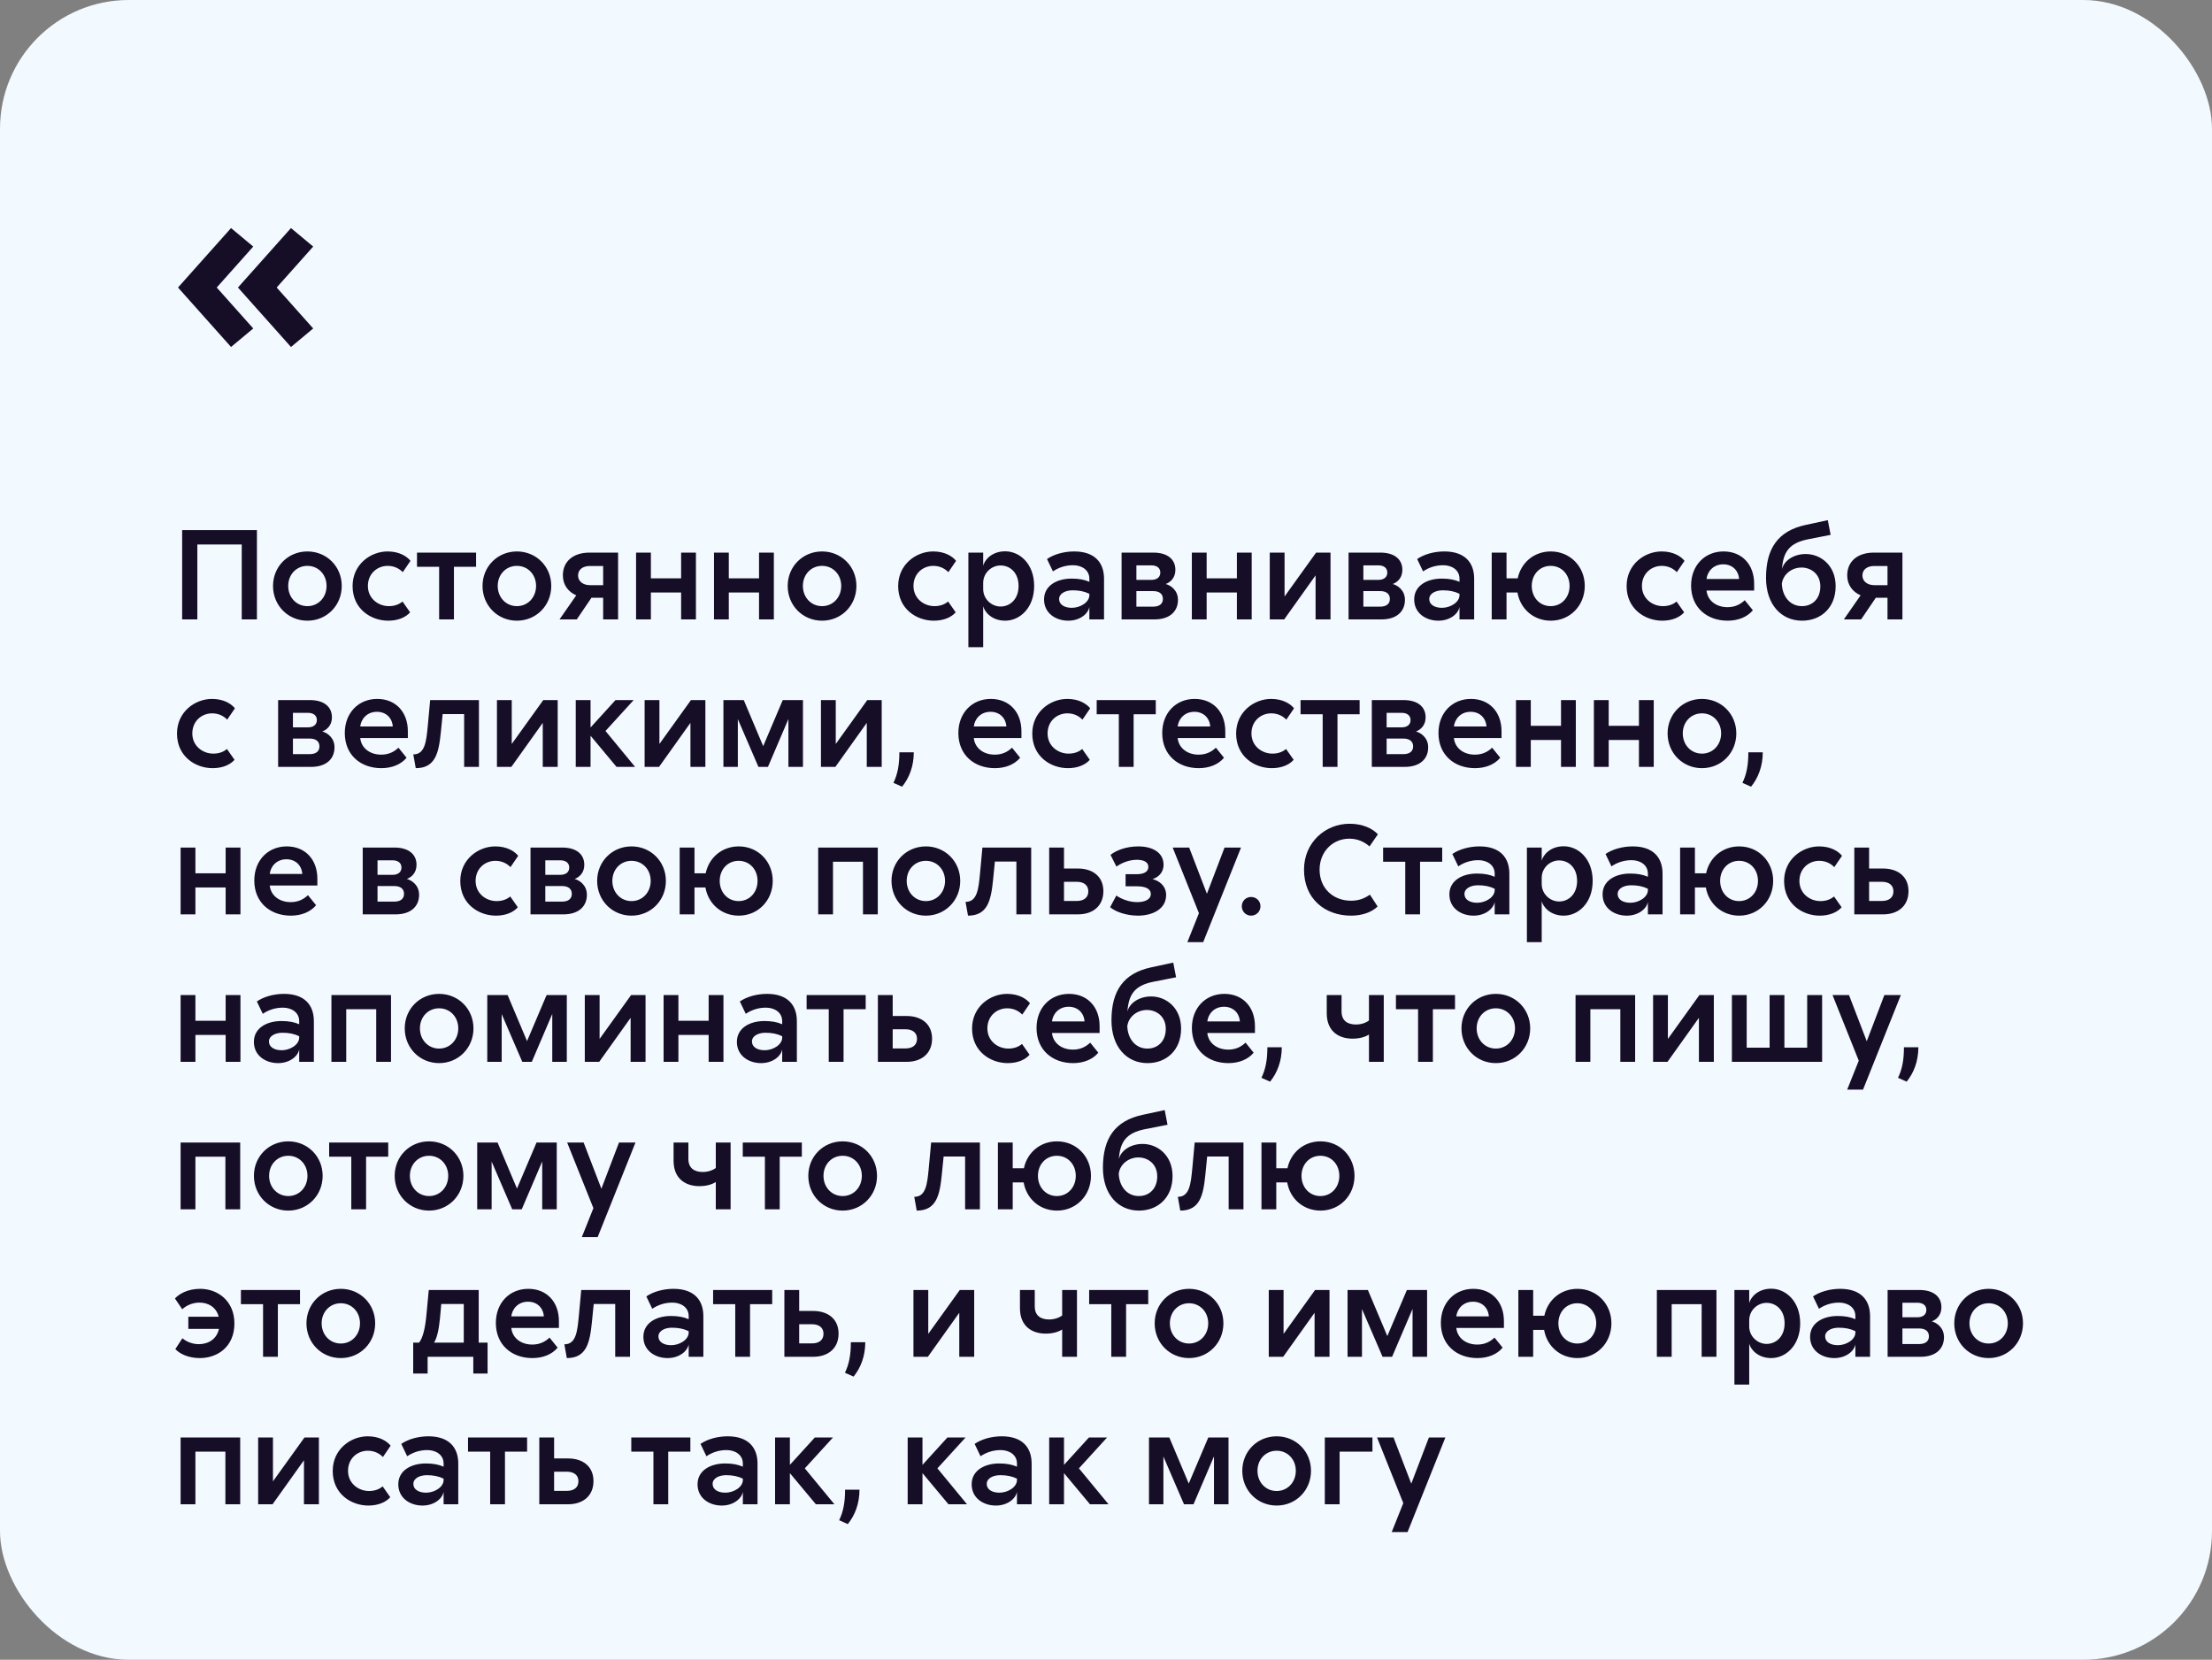 <?xml version="1.0" encoding="UTF-8"?> <svg xmlns="http://www.w3.org/2000/svg" width="825" height="619" viewBox="0 0 825 619" fill="none"><rect x="0" y="0" width="825" height="619" fill="#808080" stroke="none"/><rect width="825" height="619" rx="48" fill="#F2F9FF"></rect><path d="M94.452 91.956L80.836 107.228L94.452 122.5L86.172 129.4L66.392 107.228L86.172 85.056L94.452 91.956ZM88.748 107.228L108.528 85.056L116.808 91.956L103.192 107.228L116.808 122.5L108.528 129.4L88.748 107.228Z" fill="#160D27"></path><path d="M95.824 197.688V231H90.16V203.064H73.6V231H67.936V197.688H95.824ZM127.461 218.52C127.461 225.816 121.845 231.48 114.645 231.48C107.445 231.48 101.829 225.816 101.829 218.52C101.829 211.272 107.445 205.656 114.645 205.656C121.845 205.656 127.461 211.272 127.461 218.52ZM107.493 218.52C107.493 222.792 110.565 226.056 114.645 226.056C118.725 226.056 121.797 222.792 121.797 218.52C121.797 214.248 118.725 211.032 114.645 211.032C110.565 211.032 107.493 214.248 107.493 218.52ZM150.22 213.384C149.116 212.232 147.244 211.032 144.604 211.032C140.716 211.032 137.212 213.912 137.212 218.52C137.212 223.272 141.148 226.056 145.036 226.056C147.34 226.056 149.02 225.288 150.124 224.328L152.956 228.36C151.324 230.232 148.444 231.48 144.796 231.48C138.364 231.48 131.5 227.112 131.5 218.568C131.5 210.504 138.172 205.656 144.556 205.656C148.924 205.656 151.756 207.48 153.1 209.16L150.22 213.384ZM155.528 211.368V206.088H177.56V211.368H169.304V231H163.784V211.368H155.528ZM205.601 218.52C205.601 225.816 199.985 231.48 192.785 231.48C185.585 231.48 179.969 225.816 179.969 218.52C179.969 211.272 185.585 205.656 192.785 205.656C199.985 205.656 205.601 211.272 205.601 218.52ZM185.633 218.52C185.633 222.792 188.705 226.056 192.785 226.056C196.865 226.056 199.937 222.792 199.937 218.52C199.937 214.248 196.865 211.032 192.785 211.032C188.705 211.032 185.633 214.248 185.633 218.52ZM208.684 231L214.924 222.024C212.044 220.776 209.932 218.232 209.932 214.584C209.932 209.304 213.868 206.088 219.868 206.088H230.524V231H224.956V222.936H220.588L215.116 231H208.684ZM215.596 214.632C215.596 216.792 217.468 218.232 220.012 218.232H224.956V211.08H220.012C217.468 211.08 215.596 212.328 215.596 214.632ZM254.035 206.088H259.555V231H254.035V220.968H242.755V231H237.235V206.088H242.755V215.688H254.035V206.088ZM283.098 206.088H288.618V231H283.098V220.968H271.818V231H266.298V206.088H271.818V215.688H283.098V206.088ZM319.414 218.52C319.414 225.816 313.798 231.48 306.598 231.48C299.398 231.48 293.782 225.816 293.782 218.52C293.782 211.272 299.398 205.656 306.598 205.656C313.798 205.656 319.414 211.272 319.414 218.52ZM299.446 218.52C299.446 222.792 302.518 226.056 306.598 226.056C310.678 226.056 313.75 222.792 313.75 218.52C313.75 214.248 310.678 211.032 306.598 211.032C302.518 211.032 299.446 214.248 299.446 218.52ZM353.705 213.384C352.601 212.232 350.729 211.032 348.089 211.032C344.201 211.032 340.697 213.912 340.697 218.52C340.697 223.272 344.633 226.056 348.521 226.056C350.825 226.056 352.505 225.288 353.609 224.328L356.441 228.36C354.809 230.232 351.929 231.48 348.281 231.48C341.849 231.48 334.985 227.112 334.985 218.568C334.985 210.504 341.657 205.656 348.041 205.656C352.409 205.656 355.241 207.48 356.585 209.16L353.705 213.384ZM366.693 206.088V210.984C367.221 208.824 369.909 205.608 374.901 205.608C380.325 205.608 385.701 210.264 385.701 218.52C385.701 226.776 380.325 231.48 374.901 231.48C369.909 231.48 367.221 228.216 366.693 226.104V241.368H361.173V206.088H366.693ZM366.693 219.672C366.693 223.416 369.812 226.2 373.173 226.2C376.725 226.2 379.893 223.464 379.893 218.52C379.893 213.576 376.725 210.888 373.173 210.888C369.812 210.888 366.693 213.624 366.693 217.416V219.672ZM390.502 208.488C392.998 206.76 396.742 205.656 400.63 205.656C408.262 205.656 411.766 209.784 411.766 215.832V231H406.294V226.344C405.862 228.888 402.79 231.48 398.422 231.48C393.766 231.48 389.398 228.696 389.398 223.56C389.398 218.328 394.294 215.784 399.67 215.784C402.358 215.784 404.422 216.168 406.294 216.984V215.832C406.294 212.52 403.414 210.792 400.198 210.792C397.222 210.792 394.678 211.752 392.71 213.096L390.502 208.488ZM395.014 223.416C395.014 225.528 397.078 226.68 399.766 226.68C402.886 226.68 406.294 224.616 406.294 221.976V221.448C404.422 220.536 402.454 220.152 400.054 220.152C397.414 220.152 395.014 221.304 395.014 223.416ZM418.313 231V206.088H430.169C435.353 206.088 438.377 208.536 438.377 212.52C438.377 215.496 436.553 217.128 434.777 217.8C436.745 218.328 439.337 220.2 439.337 223.704C439.337 228.072 436.217 231 430.601 231H418.313ZM423.833 226.248H430.073C432.425 226.248 433.721 225.192 433.721 223.368C433.721 221.496 432.425 220.44 430.073 220.44H423.833V226.248ZM423.833 216.264H429.401C431.561 216.264 432.761 215.208 432.761 213.528C432.761 211.896 431.561 210.84 429.401 210.84H423.833V216.264ZM461.316 206.088H466.836V231H461.316V220.968H450.036V231H444.516V206.088H450.036V215.688H461.316V206.088ZM479.099 222.456L490.859 206.088H496.235V231H490.667V214.584L478.955 231H473.579V206.088H479.099V222.456ZM502.969 231V206.088H514.825C520.009 206.088 523.033 208.536 523.033 212.52C523.033 215.496 521.209 217.128 519.433 217.8C521.401 218.328 523.993 220.2 523.993 223.704C523.993 228.072 520.873 231 515.257 231H502.969ZM508.489 226.248H514.729C517.081 226.248 518.377 225.192 518.377 223.368C518.377 221.496 517.081 220.44 514.729 220.44H508.489V226.248ZM508.489 216.264H514.057C516.217 216.264 517.417 215.208 517.417 213.528C517.417 211.896 516.217 210.84 514.057 210.84H508.489V216.264ZM528.549 208.488C531.045 206.76 534.789 205.656 538.677 205.656C546.309 205.656 549.812 209.784 549.812 215.832V231H544.341V226.344C543.909 228.888 540.837 231.48 536.469 231.48C531.812 231.48 527.445 228.696 527.445 223.56C527.445 218.328 532.341 215.784 537.717 215.784C540.405 215.784 542.469 216.168 544.341 216.984V215.832C544.341 212.52 541.461 210.792 538.245 210.792C535.269 210.792 532.725 211.752 530.757 213.096L528.549 208.488ZM533.061 223.416C533.061 225.528 535.125 226.68 537.812 226.68C540.933 226.68 544.341 224.616 544.341 221.976V221.448C542.469 220.536 540.501 220.152 538.101 220.152C535.461 220.152 533.061 221.304 533.061 223.416ZM561.88 231H556.36V206.088H561.88V215.688H566.056C567.256 209.88 572.104 205.656 578.392 205.656C585.592 205.656 591.064 211.272 591.064 218.52C591.064 225.816 585.592 231.48 578.392 231.48C571.96 231.48 567.016 227.064 565.96 220.968H561.88V231ZM571.288 218.52C571.288 222.792 574.264 226.056 578.344 226.056C582.424 226.056 585.4 222.792 585.4 218.52C585.4 214.248 582.424 211.032 578.344 211.032C574.264 211.032 571.288 214.248 571.288 218.52ZM625.392 213.384C624.288 212.232 622.416 211.032 619.776 211.032C615.888 211.032 612.384 213.912 612.384 218.52C612.384 223.272 616.32 226.056 620.208 226.056C622.512 226.056 624.192 225.288 625.296 224.328L628.128 228.36C626.496 230.232 623.616 231.48 619.968 231.48C613.536 231.48 606.672 227.112 606.672 218.568C606.672 210.504 613.344 205.656 619.728 205.656C624.096 205.656 626.928 207.48 628.272 209.16L625.392 213.384ZM653.759 227.592C651.695 230.088 648.287 231.48 644.351 231.48C636.671 231.48 630.719 226.584 630.719 218.376C630.719 210.84 635.855 205.656 642.815 205.656C649.727 205.656 654.239 210.552 654.239 217.704V220.248H636.479C636.863 223.992 640.079 226.44 644.303 226.44C647.231 226.44 649.199 225.288 650.735 223.848L653.759 227.592ZM636.479 215.928H648.623C648.383 212.664 646.031 210.456 642.719 210.456C638.879 210.456 636.767 213.288 636.479 215.928ZM681.706 193.992L682.762 199.464L674.458 201.096C667.354 202.488 665.05 205.8 664.618 212.28C665.29 209.208 668.89 206.616 673.45 206.616C679.066 206.616 684.634 210.84 684.634 218.616C684.634 226.632 679.162 231.48 672.106 231.48C664.378 231.48 658.666 225.48 658.666 215.496C658.666 204.504 663.178 197.976 673.45 195.768L681.706 193.992ZM664.57 217.704C664.714 222.264 667.498 226.056 672.058 226.056C675.994 226.056 678.922 223.272 678.922 218.712C678.922 213.96 675.322 211.656 671.914 211.656C668.218 211.656 665.002 214.2 664.57 217.704ZM687.7 231L693.94 222.024C691.06 220.776 688.948 218.232 688.948 214.584C688.948 209.304 692.884 206.088 698.884 206.088H709.54V231H703.972V222.936H699.604L694.132 231H687.7ZM694.612 214.632C694.612 216.792 696.484 218.232 699.028 218.232H703.972V211.08H699.028C696.484 211.08 694.612 212.328 694.612 214.632ZM84.736 268.384C83.632 267.232 81.76 266.032 79.12 266.032C75.232 266.032 71.728 268.912 71.728 273.52C71.728 278.272 75.664 281.056 79.552 281.056C81.856 281.056 83.536 280.288 84.64 279.328L87.472 283.36C85.84 285.232 82.96 286.48 79.312 286.48C72.88 286.48 66.016 282.112 66.016 273.568C66.016 265.504 72.688 260.656 79.072 260.656C83.44 260.656 86.272 262.48 87.616 264.16L84.736 268.384ZM103.735 286V261.088H115.591C120.775 261.088 123.799 263.536 123.799 267.52C123.799 270.496 121.975 272.128 120.199 272.8C122.167 273.328 124.759 275.2 124.759 278.704C124.759 283.072 121.639 286 116.023 286H103.735ZM109.255 281.248H115.495C117.847 281.248 119.143 280.192 119.143 278.368C119.143 276.496 117.847 275.44 115.495 275.44H109.255V281.248ZM109.255 271.264H114.823C116.983 271.264 118.183 270.208 118.183 268.528C118.183 266.896 116.983 265.84 114.823 265.84H109.255V271.264ZM151.634 282.592C149.57 285.088 146.162 286.48 142.226 286.48C134.546 286.48 128.594 281.584 128.594 273.376C128.594 265.84 133.73 260.656 140.69 260.656C147.602 260.656 152.114 265.552 152.114 272.704V275.248H134.354C134.738 278.992 137.954 281.44 142.178 281.44C145.106 281.44 147.074 280.288 148.61 278.848L151.634 282.592ZM134.354 270.928H146.498C146.258 267.664 143.906 265.456 140.594 265.456C136.754 265.456 134.642 268.288 134.354 270.928ZM178.629 261.088V286H173.109V266.32H165.093L164.421 273.04C163.653 280.768 162.405 286.48 155.061 286.48L154.149 281.344C158.565 281.392 158.997 276.304 159.525 270.976L160.437 261.088H178.629ZM190.864 277.456L202.624 261.088H208V286H202.432V269.584L190.72 286H185.344V261.088H190.864V277.456ZM220.255 261.088V271.312L229.567 261.088H236.335L225.823 272.608L236.863 286H229.951L220.255 274.384V286H214.735V261.088H220.255ZM245.943 277.456L257.703 261.088H263.079V286H257.511V269.584L245.799 286H240.423V261.088H245.943V277.456ZM277.397 261.088L284.645 278.272L291.941 261.088H299.477V286H294.053V268.144L286.421 286H282.869L275.189 268.192V286H269.813V261.088H277.397ZM311.708 277.456L323.468 261.088H328.844V286H323.276V269.584L311.564 286H306.188V261.088H311.708V277.456ZM333.227 291.952C334.811 288.688 335.435 285.184 335.435 280.576H340.811C340.811 285.856 339.035 290.224 336.443 293.392L333.227 291.952ZM380.478 282.592C378.414 285.088 375.006 286.48 371.07 286.48C363.39 286.48 357.438 281.584 357.438 273.376C357.438 265.84 362.574 260.656 369.534 260.656C376.446 260.656 380.958 265.552 380.958 272.704V275.248H363.198C363.582 278.992 366.798 281.44 371.022 281.44C373.95 281.44 375.918 280.288 377.454 278.848L380.478 282.592ZM363.198 270.928H375.342C375.102 267.664 372.75 265.456 369.438 265.456C365.598 265.456 363.486 268.288 363.198 270.928ZM403.72 268.384C402.616 267.232 400.744 266.032 398.104 266.032C394.216 266.032 390.712 268.912 390.712 273.52C390.712 278.272 394.648 281.056 398.536 281.056C400.84 281.056 402.52 280.288 403.624 279.328L406.456 283.36C404.824 285.232 401.944 286.48 398.296 286.48C391.864 286.48 385 282.112 385 273.568C385 265.504 391.672 260.656 398.056 260.656C402.424 260.656 405.256 262.48 406.6 264.16L403.72 268.384ZM409.028 266.368V261.088H431.06V266.368H422.804V286H417.284V266.368H409.028ZM456.509 282.592C454.445 285.088 451.037 286.48 447.101 286.48C439.421 286.48 433.469 281.584 433.469 273.376C433.469 265.84 438.605 260.656 445.565 260.656C452.477 260.656 456.989 265.552 456.989 272.704V275.248H439.229C439.613 278.992 442.829 281.44 447.053 281.44C449.981 281.44 451.949 280.288 453.485 278.848L456.509 282.592ZM439.229 270.928H451.373C451.133 267.664 448.781 265.456 445.469 265.456C441.629 265.456 439.517 268.288 439.229 270.928ZM479.752 268.384C478.648 267.232 476.776 266.032 474.136 266.032C470.248 266.032 466.744 268.912 466.744 273.52C466.744 278.272 470.68 281.056 474.568 281.056C476.872 281.056 478.552 280.288 479.656 279.328L482.488 283.36C480.856 285.232 477.976 286.48 474.328 286.48C467.896 286.48 461.032 282.112 461.032 273.568C461.032 265.504 467.704 260.656 474.088 260.656C478.456 260.656 481.288 262.48 482.632 264.16L479.752 268.384ZM485.059 266.368V261.088H507.091V266.368H498.835V286H493.315V266.368H485.059ZM511.641 286V261.088H523.497C528.681 261.088 531.705 263.536 531.705 267.52C531.705 270.496 529.881 272.128 528.105 272.8C530.073 273.328 532.665 275.2 532.665 278.704C532.665 283.072 529.545 286 523.929 286H511.641ZM517.161 281.248H523.401C525.753 281.248 527.049 280.192 527.049 278.368C527.049 276.496 525.753 275.44 523.401 275.44H517.161V281.248ZM517.161 271.264H522.729C524.889 271.264 526.089 270.208 526.089 268.528C526.089 266.896 524.889 265.84 522.729 265.84H517.161V271.264ZM559.54 282.592C557.476 285.088 554.068 286.48 550.132 286.48C542.452 286.48 536.5 281.584 536.5 273.376C536.5 265.84 541.636 260.656 548.596 260.656C555.508 260.656 560.02 265.552 560.02 272.704V275.248H542.26C542.644 278.992 545.86 281.44 550.084 281.44C553.012 281.44 554.98 280.288 556.516 278.848L559.54 282.592ZM542.26 270.928H554.404C554.164 267.664 551.812 265.456 548.5 265.456C544.66 265.456 542.548 268.288 542.26 270.928ZM582.207 261.088H587.727V286H582.207V275.968H570.927V286H565.407V261.088H570.927V270.688H582.207V261.088ZM611.269 261.088H616.789V286H611.269V275.968H599.989V286H594.469V261.088H599.989V270.688H611.269V261.088ZM647.586 273.52C647.586 280.816 641.97 286.48 634.77 286.48C627.57 286.48 621.954 280.816 621.954 273.52C621.954 266.272 627.57 260.656 634.77 260.656C641.97 260.656 647.586 266.272 647.586 273.52ZM627.618 273.52C627.618 277.792 630.69 281.056 634.77 281.056C638.85 281.056 641.922 277.792 641.922 273.52C641.922 269.248 638.85 266.032 634.77 266.032C630.69 266.032 627.618 269.248 627.618 273.52ZM649.867 291.952C651.451 288.688 652.075 285.184 652.075 280.576H657.451C657.451 285.856 655.675 290.224 653.083 293.392L649.867 291.952ZM84.16 316.088H89.68V341H84.16V330.968H72.88V341H67.36V316.088H72.88V325.688H84.16V316.088ZM117.884 337.592C115.82 340.088 112.412 341.48 108.476 341.48C100.796 341.48 94.844 336.584 94.844 328.376C94.844 320.84 99.98 315.656 106.94 315.656C113.852 315.656 118.364 320.552 118.364 327.704V330.248H100.604C100.988 333.992 104.204 336.44 108.428 336.44C111.356 336.44 113.324 335.288 114.86 333.848L117.884 337.592ZM100.604 325.928H112.748C112.508 322.664 110.156 320.456 106.844 320.456C103.004 320.456 100.892 323.288 100.604 325.928ZM135.282 341V316.088H147.138C152.322 316.088 155.346 318.536 155.346 322.52C155.346 325.496 153.522 327.128 151.746 327.8C153.714 328.328 156.306 330.2 156.306 333.704C156.306 338.072 153.186 341 147.57 341H135.282ZM140.802 336.248H147.042C149.394 336.248 150.69 335.192 150.69 333.368C150.69 331.496 149.394 330.44 147.042 330.44H140.802V336.248ZM140.802 326.264H146.37C148.53 326.264 149.73 325.208 149.73 323.528C149.73 321.896 148.53 320.84 146.37 320.84H140.802V326.264ZM190.392 323.384C189.288 322.232 187.416 321.032 184.776 321.032C180.888 321.032 177.384 323.912 177.384 328.52C177.384 333.272 181.32 336.056 185.208 336.056C187.512 336.056 189.192 335.288 190.296 334.328L193.128 338.36C191.496 340.232 188.616 341.48 184.968 341.48C178.536 341.48 171.672 337.112 171.672 328.568C171.672 320.504 178.344 315.656 184.728 315.656C189.096 315.656 191.928 317.48 193.272 319.16L190.392 323.384ZM197.86 341V316.088H209.716C214.9 316.088 217.924 318.536 217.924 322.52C217.924 325.496 216.1 327.128 214.324 327.8C216.292 328.328 218.884 330.2 218.884 333.704C218.884 338.072 215.764 341 210.148 341H197.86ZM203.38 336.248H209.62C211.972 336.248 213.268 335.192 213.268 333.368C213.268 331.496 211.972 330.44 209.62 330.44H203.38V336.248ZM203.38 326.264H208.948C211.108 326.264 212.308 325.208 212.308 323.528C212.308 321.896 211.108 320.84 208.948 320.84H203.38V326.264ZM248.351 328.52C248.351 335.816 242.735 341.48 235.535 341.48C228.335 341.48 222.719 335.816 222.719 328.52C222.719 321.272 228.335 315.656 235.535 315.656C242.735 315.656 248.351 321.272 248.351 328.52ZM228.383 328.52C228.383 332.792 231.455 336.056 235.535 336.056C239.615 336.056 242.687 332.792 242.687 328.52C242.687 324.248 239.615 321.032 235.535 321.032C231.455 321.032 228.383 324.248 228.383 328.52ZM259.021 341H253.501V316.088H259.021V325.688H263.197C264.397 319.88 269.245 315.656 275.533 315.656C282.733 315.656 288.205 321.272 288.205 328.52C288.205 335.816 282.733 341.48 275.533 341.48C269.101 341.48 264.157 337.064 263.101 330.968H259.021V341ZM268.429 328.52C268.429 332.792 271.405 336.056 275.485 336.056C279.565 336.056 282.541 332.792 282.541 328.52C282.541 324.248 279.565 321.032 275.485 321.032C271.405 321.032 268.429 324.248 268.429 328.52ZM327.381 316.088V341H321.861V321.368H310.677V341H305.157V316.088H327.381ZM358.132 328.52C358.132 335.816 352.516 341.48 345.316 341.48C338.116 341.48 332.5 335.816 332.5 328.52C332.5 321.272 338.116 315.656 345.316 315.656C352.516 315.656 358.132 321.272 358.132 328.52ZM338.164 328.52C338.164 332.792 341.236 336.056 345.316 336.056C349.396 336.056 352.468 332.792 352.468 328.52C352.468 324.248 349.396 321.032 345.316 321.032C341.236 321.032 338.164 324.248 338.164 328.52ZM384.597 316.088V341H379.077V321.32H371.061L370.389 328.04C369.621 335.768 368.373 341.48 361.029 341.48L360.117 336.344C364.533 336.392 364.965 331.304 365.493 325.976L366.405 316.088H384.597ZM402.065 323.912C407.441 323.912 411.521 326.792 411.521 332.36C411.521 337.928 407.537 341 402.065 341H391.313V316.088H396.833V323.912H402.065ZM396.833 336.008H401.585C404.465 336.008 405.905 334.568 405.905 332.408C405.905 330.152 404.273 328.856 401.585 328.856H396.833V336.008ZM429.838 327.848C432.238 328.424 434.926 330.296 434.926 333.8C434.926 339.08 429.79 341.48 424.414 341.48C419.998 341.48 415.822 339.944 414.046 338.312L416.35 333.992C418.174 335.24 421.054 336.44 424.174 336.44C426.814 336.44 429.214 335.528 429.214 333.416C429.214 331.352 427.006 330.536 424.078 330.536H419.806V326.024H423.934C426.67 326.024 428.302 325.112 428.302 323.288C428.302 321.56 426.67 320.648 423.982 320.648C421.102 320.648 418.222 321.848 416.398 323.192L414.19 318.824C416.158 317.192 419.998 315.656 424.51 315.656C430.078 315.656 433.966 318.104 433.966 322.472C433.966 325.544 431.902 327.224 429.838 327.848ZM462.86 316.088L448.748 351.368H442.844L447.164 340.568L437.372 316.088H443.516L450.14 333.32L456.716 316.088H462.86ZM466.605 334.52C468.525 334.52 470.109 335.96 470.109 337.976C470.109 339.992 468.525 341.48 466.605 341.48C464.733 341.48 463.149 339.992 463.149 337.976C463.149 335.96 464.733 334.52 466.605 334.52ZM510.784 315.656C508.864 313.976 506.416 312.776 503.248 312.776C497.152 312.776 492.16 317.528 492.16 324.344C492.16 331.304 497.248 335.912 503.872 335.912C506.8 335.912 508.816 335.096 510.928 333.656L513.808 338.072C511.504 340.28 507.904 341.48 503.92 341.48C494.08 341.48 486.352 335.144 486.352 324.344C486.352 314.168 494.32 307.208 503.344 307.208C508.384 307.208 511.984 309.08 513.904 311.144L510.784 315.656ZM515.856 321.368V316.088H537.888V321.368H529.632V341H524.112V321.368H515.856ZM541.674 318.488C544.17 316.76 547.914 315.656 551.802 315.656C559.434 315.656 562.938 319.784 562.938 325.832V341H557.466V336.344C557.034 338.888 553.962 341.48 549.594 341.48C544.938 341.48 540.57 338.696 540.57 333.56C540.57 328.328 545.466 325.784 550.842 325.784C553.53 325.784 555.594 326.168 557.466 326.984V325.832C557.466 322.52 554.586 320.792 551.37 320.792C548.394 320.792 545.85 321.752 543.882 323.096L541.674 318.488ZM546.186 333.416C546.186 335.528 548.25 336.68 550.938 336.68C554.058 336.68 557.466 334.616 557.466 331.976V331.448C555.594 330.536 553.626 330.152 551.226 330.152C548.586 330.152 546.186 331.304 546.186 333.416ZM575.005 316.088V320.984C575.533 318.824 578.221 315.608 583.213 315.608C588.637 315.608 594.013 320.264 594.013 328.52C594.013 336.776 588.637 341.48 583.213 341.48C578.221 341.48 575.533 338.216 575.005 336.104V351.368H569.485V316.088H575.005ZM575.005 329.672C575.005 333.416 578.125 336.2 581.485 336.2C585.037 336.2 588.205 333.464 588.205 328.52C588.205 323.576 585.037 320.888 581.485 320.888C578.125 320.888 575.005 323.624 575.005 327.416V329.672ZM598.814 318.488C601.31 316.76 605.054 315.656 608.942 315.656C616.574 315.656 620.078 319.784 620.078 325.832V341H614.606V336.344C614.174 338.888 611.102 341.48 606.734 341.48C602.078 341.48 597.71 338.696 597.71 333.56C597.71 328.328 602.606 325.784 607.982 325.784C610.67 325.784 612.734 326.168 614.606 326.984V325.832C614.606 322.52 611.726 320.792 608.51 320.792C605.534 320.792 602.99 321.752 601.022 323.096L598.814 318.488ZM603.326 333.416C603.326 335.528 605.39 336.68 608.078 336.68C611.198 336.68 614.606 334.616 614.606 331.976V331.448C612.734 330.536 610.766 330.152 608.366 330.152C605.726 330.152 603.326 331.304 603.326 333.416ZM632.146 341H626.626V316.088H632.146V325.688H636.322C637.522 319.88 642.37 315.656 648.658 315.656C655.858 315.656 661.33 321.272 661.33 328.52C661.33 335.816 655.858 341.48 648.658 341.48C642.226 341.48 637.282 337.064 636.226 330.968H632.146V341ZM641.554 328.52C641.554 332.792 644.53 336.056 648.61 336.056C652.69 336.056 655.666 332.792 655.666 328.52C655.666 324.248 652.69 321.032 648.61 321.032C644.53 321.032 641.554 324.248 641.554 328.52ZM684.127 323.384C683.023 322.232 681.151 321.032 678.511 321.032C674.623 321.032 671.119 323.912 671.119 328.52C671.119 333.272 675.055 336.056 678.943 336.056C681.247 336.056 682.927 335.288 684.031 334.328L686.863 338.36C685.231 340.232 682.351 341.48 678.703 341.48C672.271 341.48 665.407 337.112 665.407 328.568C665.407 320.504 672.079 315.656 678.463 315.656C682.831 315.656 685.663 317.48 687.007 319.16L684.127 323.384ZM702.346 323.912C707.722 323.912 711.802 326.792 711.802 332.36C711.802 337.928 707.818 341 702.346 341H691.594V316.088H697.114V323.912H702.346ZM697.114 336.008H701.866C704.746 336.008 706.186 334.568 706.186 332.408C706.186 330.152 704.554 328.856 701.866 328.856H697.114V336.008ZM84.16 371.088H89.68V396H84.16V385.968H72.88V396H67.36V371.088H72.88V380.688H84.16V371.088ZM95.799 373.488C98.294 371.76 102.039 370.656 105.927 370.656C113.559 370.656 117.062 374.784 117.062 380.832V396H111.591V391.344C111.159 393.888 108.087 396.48 103.719 396.48C99.062 396.48 94.695 393.696 94.695 388.56C94.695 383.328 99.591 380.784 104.967 380.784C107.655 380.784 109.719 381.168 111.591 381.984V380.832C111.591 377.52 108.711 375.792 105.495 375.792C102.519 375.792 99.975 376.752 98.007 378.096L95.799 373.488ZM100.311 388.416C100.311 390.528 102.375 391.68 105.062 391.68C108.183 391.68 111.591 389.616 111.591 386.976V386.448C109.719 385.536 107.751 385.152 105.351 385.152C102.711 385.152 100.311 386.304 100.311 388.416ZM145.834 371.088V396H140.314V376.368H129.13V396H123.61V371.088H145.834ZM176.586 383.52C176.586 390.816 170.97 396.48 163.77 396.48C156.57 396.48 150.954 390.816 150.954 383.52C150.954 376.272 156.57 370.656 163.77 370.656C170.97 370.656 176.586 376.272 176.586 383.52ZM156.618 383.52C156.618 387.792 159.69 391.056 163.77 391.056C167.85 391.056 170.922 387.792 170.922 383.52C170.922 379.248 167.85 376.032 163.77 376.032C159.69 376.032 156.618 379.248 156.618 383.52ZM189.319 371.088L196.567 388.272L203.863 371.088H211.399V396H205.975V378.144L198.343 396H194.791L187.111 378.192V396H181.735V371.088H189.319ZM223.63 387.456L235.39 371.088H240.766V396H235.198V379.584L223.486 396H218.11V371.088H223.63V387.456ZM264.301 371.088H269.821V396H264.301V385.968H253.021V396H247.501V371.088H253.021V380.688H264.301V371.088ZM275.939 373.488C278.435 371.76 282.179 370.656 286.067 370.656C293.699 370.656 297.203 374.784 297.203 380.832V396H291.731V391.344C291.299 393.888 288.227 396.48 283.859 396.48C279.203 396.48 274.835 393.696 274.835 388.56C274.835 383.328 279.731 380.784 285.107 380.784C287.795 380.784 289.859 381.168 291.731 381.984V380.832C291.731 377.52 288.851 375.792 285.635 375.792C282.659 375.792 280.115 376.752 278.147 378.096L275.939 373.488ZM280.451 388.416C280.451 390.528 282.515 391.68 285.203 391.68C288.323 391.68 291.731 389.616 291.731 386.976V386.448C289.859 385.536 287.891 385.152 285.491 385.152C282.851 385.152 280.451 386.304 280.451 388.416ZM300.841 376.368V371.088H322.873V376.368H314.617V396H309.097V376.368H300.841ZM338.174 378.912C343.551 378.912 347.631 381.792 347.631 387.36C347.631 392.928 343.647 396 338.174 396H327.423V371.088H332.943V378.912H338.174ZM332.943 391.008H337.695C340.575 391.008 342.015 389.568 342.015 387.408C342.015 385.152 340.383 383.856 337.695 383.856H332.943V391.008ZM381.267 378.384C380.163 377.232 378.291 376.032 375.651 376.032C371.763 376.032 368.259 378.912 368.259 383.52C368.259 388.272 372.195 391.056 376.083 391.056C378.387 391.056 380.067 390.288 381.171 389.328L384.003 393.36C382.371 395.232 379.491 396.48 375.843 396.48C369.411 396.48 362.547 392.112 362.547 383.568C362.547 375.504 369.219 370.656 375.603 370.656C379.971 370.656 382.803 372.48 384.147 374.16L381.267 378.384ZM409.634 392.592C407.57 395.088 404.162 396.48 400.226 396.48C392.546 396.48 386.594 391.584 386.594 383.376C386.594 375.84 391.73 370.656 398.69 370.656C405.602 370.656 410.114 375.552 410.114 382.704V385.248H392.354C392.738 388.992 395.954 391.44 400.178 391.44C403.106 391.44 405.074 390.288 406.61 388.848L409.634 392.592ZM392.354 380.928H404.498C404.258 377.664 401.906 375.456 398.594 375.456C394.754 375.456 392.642 378.288 392.354 380.928ZM437.581 358.992L438.637 364.464L430.333 366.096C423.229 367.488 420.925 370.8 420.493 377.28C421.165 374.208 424.765 371.616 429.325 371.616C434.941 371.616 440.509 375.84 440.509 383.616C440.509 391.632 435.037 396.48 427.981 396.48C420.253 396.48 414.541 390.48 414.541 380.496C414.541 369.504 419.053 362.976 429.325 360.768L437.581 358.992ZM420.445 382.704C420.589 387.264 423.373 391.056 427.933 391.056C431.869 391.056 434.797 388.272 434.797 383.712C434.797 378.96 431.197 376.656 427.789 376.656C424.093 376.656 420.877 379.2 420.445 382.704ZM467.572 392.592C465.508 395.088 462.1 396.48 458.164 396.48C450.484 396.48 444.532 391.584 444.532 383.376C444.532 375.84 449.668 370.656 456.628 370.656C463.54 370.656 468.052 375.552 468.052 382.704V385.248H450.292C450.676 388.992 453.892 391.44 458.116 391.44C461.044 391.44 463.012 390.288 464.548 388.848L467.572 392.592ZM450.292 380.928H462.436C462.196 377.664 459.844 375.456 456.532 375.456C452.692 375.456 450.58 378.288 450.292 380.928ZM470.477 401.952C472.061 398.688 472.685 395.184 472.685 390.576H478.061C478.061 395.856 476.285 400.224 473.693 403.392L470.477 401.952ZM510.576 371.088H516.096V396H510.576V385.824C508.992 386.832 506.832 387.36 504.432 387.36C499.392 387.36 494.832 384.672 494.832 377.904V371.088H500.352V377.184C500.352 380.736 502.656 382.08 505.728 382.08C507.504 382.08 509.28 381.552 510.576 380.592V371.088ZM520.638 376.368V371.088H542.67V376.368H534.414V396H528.894V376.368H520.638ZM570.711 383.52C570.711 390.816 565.095 396.48 557.895 396.48C550.695 396.48 545.079 390.816 545.079 383.52C545.079 376.272 550.695 370.656 557.895 370.656C565.095 370.656 570.711 376.272 570.711 383.52ZM550.743 383.52C550.743 387.792 553.815 391.056 557.895 391.056C561.975 391.056 565.047 387.792 565.047 383.52C565.047 379.248 561.975 376.032 557.895 376.032C553.815 376.032 550.743 379.248 550.743 383.52ZM609.85 371.088V396H604.33V376.368H593.146V396H587.626V371.088H609.85ZM622.068 387.456L633.828 371.088H639.204V396H633.636V379.584L621.924 396H616.548V371.088H622.068V387.456ZM645.938 396V371.088H651.458V390.72H660.002V371.088H665.522V390.72H674.018V371.088H679.586V396H645.938ZM708.954 371.088L694.842 406.368H688.938L693.258 395.568L683.466 371.088H689.61L696.234 388.32L702.81 371.088H708.954ZM707.899 401.952C709.483 398.688 710.107 395.184 710.107 390.576H715.483C715.483 395.856 713.707 400.224 711.115 403.392L707.899 401.952ZM89.584 426.088V451H84.064V431.368H72.88V451H67.36V426.088H89.584ZM120.336 438.52C120.336 445.816 114.72 451.48 107.52 451.48C100.32 451.48 94.704 445.816 94.704 438.52C94.704 431.272 100.32 425.656 107.52 425.656C114.72 425.656 120.336 431.272 120.336 438.52ZM100.368 438.52C100.368 442.792 103.44 446.056 107.52 446.056C111.6 446.056 114.672 442.792 114.672 438.52C114.672 434.248 111.6 431.032 107.52 431.032C103.44 431.032 100.368 434.248 100.368 438.52ZM122.763 431.368V426.088H144.795V431.368H136.539V451H131.019V431.368H122.763ZM172.836 438.52C172.836 445.816 167.22 451.48 160.02 451.48C152.82 451.48 147.204 445.816 147.204 438.52C147.204 431.272 152.82 425.656 160.02 425.656C167.22 425.656 172.836 431.272 172.836 438.52ZM152.868 438.52C152.868 442.792 155.94 446.056 160.02 446.056C164.1 446.056 167.172 442.792 167.172 438.52C167.172 434.248 164.1 431.032 160.02 431.032C155.94 431.032 152.868 434.248 152.868 438.52ZM185.569 426.088L192.817 443.272L200.113 426.088H207.649V451H202.225V433.144L194.593 451H191.041L183.361 433.192V451H177.985V426.088H185.569ZM237.016 426.088L222.904 461.368H217L221.32 450.568L211.528 426.088H217.672L224.296 443.32L230.872 426.088H237.016ZM266.967 426.088H272.487V451H266.967V440.824C265.383 441.832 263.223 442.36 260.823 442.36C255.783 442.36 251.223 439.672 251.223 432.904V426.088H256.743V432.184C256.743 435.736 259.047 437.08 262.119 437.08C263.895 437.08 265.671 436.552 266.967 435.592V426.088ZM277.028 431.368V426.088H299.06V431.368H290.804V451H285.284V431.368H277.028ZM327.101 438.52C327.101 445.816 321.485 451.48 314.285 451.48C307.085 451.48 301.469 445.816 301.469 438.52C301.469 431.272 307.085 425.656 314.285 425.656C321.485 425.656 327.101 431.272 327.101 438.52ZM307.133 438.52C307.133 442.792 310.205 446.056 314.285 446.056C318.365 446.056 321.437 442.792 321.437 438.52C321.437 434.248 318.365 431.032 314.285 431.032C310.205 431.032 307.133 434.248 307.133 438.52ZM365.472 426.088V451H359.952V431.32H351.936L351.264 438.04C350.496 445.768 349.248 451.48 341.904 451.48L340.992 446.344C345.408 446.392 345.84 441.304 346.368 435.976L347.28 426.088H365.472ZM377.708 451H372.188V426.088H377.708V435.688H381.884C383.084 429.88 387.932 425.656 394.22 425.656C401.42 425.656 406.892 431.272 406.892 438.52C406.892 445.816 401.42 451.48 394.22 451.48C387.788 451.48 382.844 447.064 381.788 440.968H377.708V451ZM387.116 438.52C387.116 442.792 390.092 446.056 394.172 446.056C398.252 446.056 401.228 442.792 401.228 438.52C401.228 434.248 398.252 431.032 394.172 431.032C390.092 431.032 387.116 434.248 387.116 438.52ZM434.393 413.992L435.449 419.464L427.145 421.096C420.041 422.488 417.737 425.8 417.305 432.28C417.977 429.208 421.577 426.616 426.137 426.616C431.753 426.616 437.321 430.84 437.321 438.616C437.321 446.632 431.849 451.48 424.793 451.48C417.065 451.48 411.353 445.48 411.353 435.496C411.353 424.504 415.865 417.976 426.137 415.768L434.393 413.992ZM417.257 437.704C417.401 442.264 420.185 446.056 424.745 446.056C428.681 446.056 431.609 443.272 431.609 438.712C431.609 433.96 428.009 431.656 424.601 431.656C420.905 431.656 417.689 434.2 417.257 437.704ZM463.769 426.088V451H458.249V431.32H450.233L449.561 438.04C448.793 445.768 447.545 451.48 440.201 451.48L439.289 446.344C443.705 446.392 444.137 441.304 444.665 435.976L445.577 426.088H463.769ZM476.005 451H470.485V426.088H476.005V435.688H480.181C481.381 429.88 486.229 425.656 492.517 425.656C499.717 425.656 505.189 431.272 505.189 438.52C505.189 445.816 499.717 451.48 492.517 451.48C486.085 451.48 481.141 447.064 480.085 440.968H476.005V451ZM485.413 438.52C485.413 442.792 488.389 446.056 492.469 446.056C496.549 446.056 499.525 442.792 499.525 438.52C499.525 434.248 496.549 431.032 492.469 431.032C488.389 431.032 485.413 434.248 485.413 438.52ZM70.24 495.584V491.072H81.568C80.656 487.52 77.776 485.792 74.368 485.792C71.488 485.792 69.136 487.136 67.984 488.288L65.248 484.256C66.832 482.528 70.048 480.656 74.656 480.656C81.28 480.656 87.424 485.216 87.424 493.568C87.424 502.304 81.088 506.48 74.512 506.48C70.384 506.48 67.12 504.992 65.392 503.12L68.032 499.088C69.184 500.096 71.392 501.296 74.128 501.296C77.632 501.296 80.848 499.472 81.664 495.584H70.24ZM89.856 486.368V481.088H111.888V486.368H103.632V506H98.112V486.368H89.856ZM139.929 493.52C139.929 500.816 134.313 506.48 127.113 506.48C119.913 506.48 114.297 500.816 114.297 493.52C114.297 486.272 119.913 480.656 127.113 480.656C134.313 480.656 139.929 486.272 139.929 493.52ZM119.961 493.52C119.961 497.792 123.033 501.056 127.113 501.056C131.193 501.056 134.265 497.792 134.265 493.52C134.265 489.248 131.193 486.032 127.113 486.032C123.033 486.032 119.961 489.248 119.961 493.52ZM181.852 500.72V512.24H176.524V506H159.484V512.24H154.108V500.72H156.316C157.66 498.992 158.572 495.536 159.052 490.304L159.916 481.088H178.54V500.72H181.852ZM161.884 500.72H172.972V486.32H164.572L164.092 491.696C163.66 496.064 162.94 499.088 161.884 500.72ZM207.978 502.592C205.914 505.088 202.506 506.48 198.57 506.48C190.89 506.48 184.938 501.584 184.938 493.376C184.938 485.84 190.074 480.656 197.034 480.656C203.946 480.656 208.458 485.552 208.458 492.704V495.248H190.698C191.082 498.992 194.298 501.44 198.522 501.44C201.45 501.44 203.418 500.288 204.954 498.848L207.978 502.592ZM190.698 490.928H202.842C202.602 487.664 200.25 485.456 196.938 485.456C193.098 485.456 190.986 488.288 190.698 490.928ZM234.972 481.088V506H229.452V486.32H221.436L220.764 493.04C219.996 500.768 218.748 506.48 211.404 506.48L210.492 501.344C214.908 501.392 215.34 496.304 215.868 490.976L216.78 481.088H234.972ZM241.064 483.488C243.56 481.76 247.304 480.656 251.192 480.656C258.824 480.656 262.328 484.784 262.328 490.832V506H256.856V501.344C256.424 503.888 253.352 506.48 248.984 506.48C244.328 506.48 239.96 503.696 239.96 498.56C239.96 493.328 244.856 490.784 250.232 490.784C252.92 490.784 254.984 491.168 256.856 491.984V490.832C256.856 487.52 253.976 485.792 250.76 485.792C247.784 485.792 245.24 486.752 243.272 488.096L241.064 483.488ZM245.576 498.416C245.576 500.528 247.64 501.68 250.328 501.68C253.448 501.68 256.856 499.616 256.856 496.976V496.448C254.984 495.536 253.016 495.152 250.616 495.152C247.976 495.152 245.576 496.304 245.576 498.416ZM265.966 486.368V481.088H287.998V486.368H279.742V506H274.222V486.368H265.966ZM303.299 488.912C308.676 488.912 312.756 491.792 312.756 497.36C312.756 502.928 308.772 506 303.299 506H292.548V481.088H298.068V488.912H303.299ZM298.068 501.008H302.82C305.7 501.008 307.14 499.568 307.14 497.408C307.14 495.152 305.508 493.856 302.82 493.856H298.068V501.008ZM315.133 511.952C316.717 508.688 317.341 505.184 317.341 500.576H322.717C322.717 505.856 320.941 510.224 318.349 513.392L315.133 511.952ZM346.208 497.456L357.968 481.088H363.344V506H357.776V489.584L346.064 506H340.688V481.088H346.208V497.456ZM396.154 481.088H401.674V506H396.154V495.824C394.57 496.832 392.41 497.36 390.01 497.36C384.97 497.36 380.41 494.672 380.41 487.904V481.088H385.93V487.184C385.93 490.736 388.234 492.08 391.306 492.08C393.082 492.08 394.858 491.552 396.154 490.592V481.088ZM406.216 486.368V481.088H428.248V486.368H419.992V506H414.472V486.368H406.216ZM456.289 493.52C456.289 500.816 450.673 506.48 443.473 506.48C436.273 506.48 430.657 500.816 430.657 493.52C430.657 486.272 436.273 480.656 443.473 480.656C450.673 480.656 456.289 486.272 456.289 493.52ZM436.321 493.52C436.321 497.792 439.393 501.056 443.473 501.056C447.553 501.056 450.625 497.792 450.625 493.52C450.625 489.248 447.553 486.032 443.473 486.032C439.393 486.032 436.321 489.248 436.321 493.52ZM478.724 497.456L490.484 481.088H495.86V506H490.292V489.584L478.58 506H473.204V481.088H478.724V497.456ZM510.178 481.088L517.426 498.272L524.722 481.088H532.258V506H526.834V488.144L519.202 506H515.65L507.97 488.192V506H502.594V481.088H510.178ZM560.431 502.592C558.367 505.088 554.959 506.48 551.023 506.48C543.343 506.48 537.391 501.584 537.391 493.376C537.391 485.84 542.527 480.656 549.487 480.656C556.399 480.656 560.911 485.552 560.911 492.704V495.248H543.151C543.535 498.992 546.751 501.44 550.975 501.44C553.903 501.44 555.871 500.288 557.407 498.848L560.431 502.592ZM543.151 490.928H555.295C555.055 487.664 552.703 485.456 549.391 485.456C545.551 485.456 543.439 488.288 543.151 490.928ZM571.818 506H566.298V481.088H571.818V490.688H575.994C577.194 484.88 582.042 480.656 588.33 480.656C595.53 480.656 601.002 486.272 601.002 493.52C601.002 500.816 595.53 506.48 588.33 506.48C581.898 506.48 576.954 502.064 575.898 495.968H571.818V506ZM581.226 493.52C581.226 497.792 584.202 501.056 588.281 501.056C592.362 501.056 595.338 497.792 595.338 493.52C595.338 489.248 592.362 486.032 588.281 486.032C584.202 486.032 581.226 489.248 581.226 493.52ZM640.178 481.088V506H634.658V486.368H623.474V506H617.954V481.088H640.178ZM652.396 481.088V485.984C652.924 483.824 655.612 480.608 660.604 480.608C666.028 480.608 671.404 485.264 671.404 493.52C671.404 501.776 666.028 506.48 660.604 506.48C655.612 506.48 652.924 503.216 652.396 501.104V516.368H646.876V481.088H652.396ZM652.396 494.672C652.396 498.416 655.516 501.2 658.876 501.2C662.428 501.2 665.596 498.464 665.596 493.52C665.596 488.576 662.428 485.888 658.876 485.888C655.516 485.888 652.396 488.624 652.396 492.416V494.672ZM676.205 483.488C678.701 481.76 682.445 480.656 686.333 480.656C693.965 480.656 697.469 484.784 697.469 490.832V506H691.997V501.344C691.565 503.888 688.493 506.48 684.125 506.48C679.469 506.48 675.101 503.696 675.101 498.56C675.101 493.328 679.997 490.784 685.373 490.784C688.061 490.784 690.125 491.168 691.997 491.984V490.832C691.997 487.52 689.117 485.792 685.901 485.792C682.925 485.792 680.381 486.752 678.413 488.096L676.205 483.488ZM680.717 498.416C680.717 500.528 682.781 501.68 685.469 501.68C688.589 501.68 691.997 499.616 691.997 496.976V496.448C690.125 495.536 688.157 495.152 685.757 495.152C683.117 495.152 680.717 496.304 680.717 498.416ZM704.016 506V481.088H715.872C721.056 481.088 724.08 483.536 724.08 487.52C724.08 490.496 722.256 492.128 720.48 492.8C722.448 493.328 725.04 495.2 725.04 498.704C725.04 503.072 721.92 506 716.304 506H704.016ZM709.536 501.248H715.776C718.128 501.248 719.424 500.192 719.424 498.368C719.424 496.496 718.128 495.44 715.776 495.44H709.536V501.248ZM709.536 491.264H715.104C717.264 491.264 718.464 490.208 718.464 488.528C718.464 486.896 717.264 485.84 715.104 485.84H709.536V491.264ZM754.507 493.52C754.507 500.816 748.891 506.48 741.691 506.48C734.491 506.48 728.875 500.816 728.875 493.52C728.875 486.272 734.491 480.656 741.691 480.656C748.891 480.656 754.507 486.272 754.507 493.52ZM734.539 493.52C734.539 497.792 737.611 501.056 741.691 501.056C745.771 501.056 748.843 497.792 748.843 493.52C748.843 489.248 745.771 486.032 741.691 486.032C737.611 486.032 734.539 489.248 734.539 493.52ZM89.584 536.088V561H84.064V541.368H72.88V561H67.36V536.088H89.584ZM101.802 552.456L113.562 536.088H118.938V561H113.37V544.584L101.658 561H96.282V536.088H101.802V552.456ZM142.814 543.384C141.71 542.232 139.838 541.032 137.198 541.032C133.31 541.032 129.806 543.912 129.806 548.52C129.806 553.272 133.742 556.056 137.63 556.056C139.934 556.056 141.614 555.288 142.718 554.328L145.55 558.36C143.918 560.232 141.038 561.48 137.39 561.48C130.958 561.48 124.094 557.112 124.094 548.568C124.094 540.504 130.766 535.656 137.15 535.656C141.518 535.656 144.35 537.48 145.694 539.16L142.814 543.384ZM149.658 538.488C152.154 536.76 155.898 535.656 159.786 535.656C167.418 535.656 170.922 539.784 170.922 545.832V561H165.45V556.344C165.018 558.888 161.946 561.48 157.578 561.48C152.922 561.48 148.554 558.696 148.554 553.56C148.554 548.328 153.45 545.784 158.826 545.784C161.514 545.784 163.578 546.168 165.45 546.984V545.832C165.45 542.52 162.57 540.792 159.354 540.792C156.378 540.792 153.834 541.752 151.866 543.096L149.658 538.488ZM154.17 553.416C154.17 555.528 156.234 556.68 158.922 556.68C162.042 556.68 165.45 554.616 165.45 551.976V551.448C163.578 550.536 161.61 550.152 159.21 550.152C156.57 550.152 154.17 551.304 154.17 553.416ZM174.559 541.368V536.088H196.591V541.368H188.335V561H182.815V541.368H174.559ZM211.893 543.912C217.269 543.912 221.349 546.792 221.349 552.36C221.349 557.928 217.365 561 211.893 561H201.141V536.088H206.661V543.912H211.893ZM206.661 556.008H211.413C214.293 556.008 215.733 554.568 215.733 552.408C215.733 550.152 214.101 548.856 211.413 548.856H206.661V556.008ZM235.45 541.368V536.088H257.482V541.368H249.226V561H243.706V541.368H235.45ZM261.267 538.488C263.763 536.76 267.507 535.656 271.395 535.656C279.027 535.656 282.531 539.784 282.531 545.832V561H277.059V556.344C276.627 558.888 273.555 561.48 269.187 561.48C264.531 561.48 260.163 558.696 260.163 553.56C260.163 548.328 265.059 545.784 270.435 545.784C273.123 545.784 275.187 546.168 277.059 546.984V545.832C277.059 542.52 274.179 540.792 270.963 540.792C267.987 540.792 265.443 541.752 263.475 543.096L261.267 538.488ZM265.779 553.416C265.779 555.528 267.843 556.68 270.531 556.68C273.651 556.68 277.059 554.616 277.059 551.976V551.448C275.187 550.536 273.219 550.152 270.819 550.152C268.179 550.152 265.779 551.304 265.779 553.416ZM294.599 536.088V546.312L303.911 536.088H310.679L300.167 547.608L311.207 561H304.295L294.599 549.384V561H289.079V536.088H294.599ZM312.977 566.952C314.561 563.688 315.185 560.184 315.185 555.576H320.561C320.561 560.856 318.785 565.224 316.193 568.392L312.977 566.952ZM344.052 536.088V546.312L353.364 536.088H360.132L349.62 547.608L360.66 561H353.748L344.052 549.384V561H338.532V536.088H344.052ZM363.502 538.488C365.998 536.76 369.742 535.656 373.63 535.656C381.262 535.656 384.766 539.784 384.766 545.832V561H379.294V556.344C378.862 558.888 375.79 561.48 371.422 561.48C366.766 561.48 362.398 558.696 362.398 553.56C362.398 548.328 367.294 545.784 372.67 545.784C375.358 545.784 377.422 546.168 379.294 546.984V545.832C379.294 542.52 376.414 540.792 373.198 540.792C370.222 540.792 367.678 541.752 365.71 543.096L363.502 538.488ZM368.014 553.416C368.014 555.528 370.078 556.68 372.766 556.68C375.886 556.68 379.294 554.616 379.294 551.976V551.448C377.422 550.536 375.454 550.152 373.054 550.152C370.414 550.152 368.014 551.304 368.014 553.416ZM396.833 536.088V546.312L406.145 536.088H412.913L402.401 547.608L413.441 561H406.529L396.833 549.384V561H391.313V536.088H396.833ZM436.116 536.088L443.364 553.272L450.66 536.088H458.196V561H452.772V543.144L445.14 561H441.588L433.908 543.192V561H428.532V536.088H436.116ZM488.961 548.52C488.961 555.816 483.345 561.48 476.145 561.48C468.945 561.48 463.329 555.816 463.329 548.52C463.329 541.272 468.945 535.656 476.145 535.656C483.345 535.656 488.961 541.272 488.961 548.52ZM468.993 548.52C468.993 552.792 472.065 556.056 476.145 556.056C480.225 556.056 483.297 552.792 483.297 548.52C483.297 544.248 480.225 541.032 476.145 541.032C472.065 541.032 468.993 544.248 468.993 548.52ZM511.87 536.088V541.368H499.63V561H494.11V536.088H511.87ZM539.079 536.088L524.967 571.368H519.062L523.383 560.568L513.591 536.088H519.735L526.359 553.32L532.935 536.088H539.079Z" fill="#160D27"></path></svg> 
